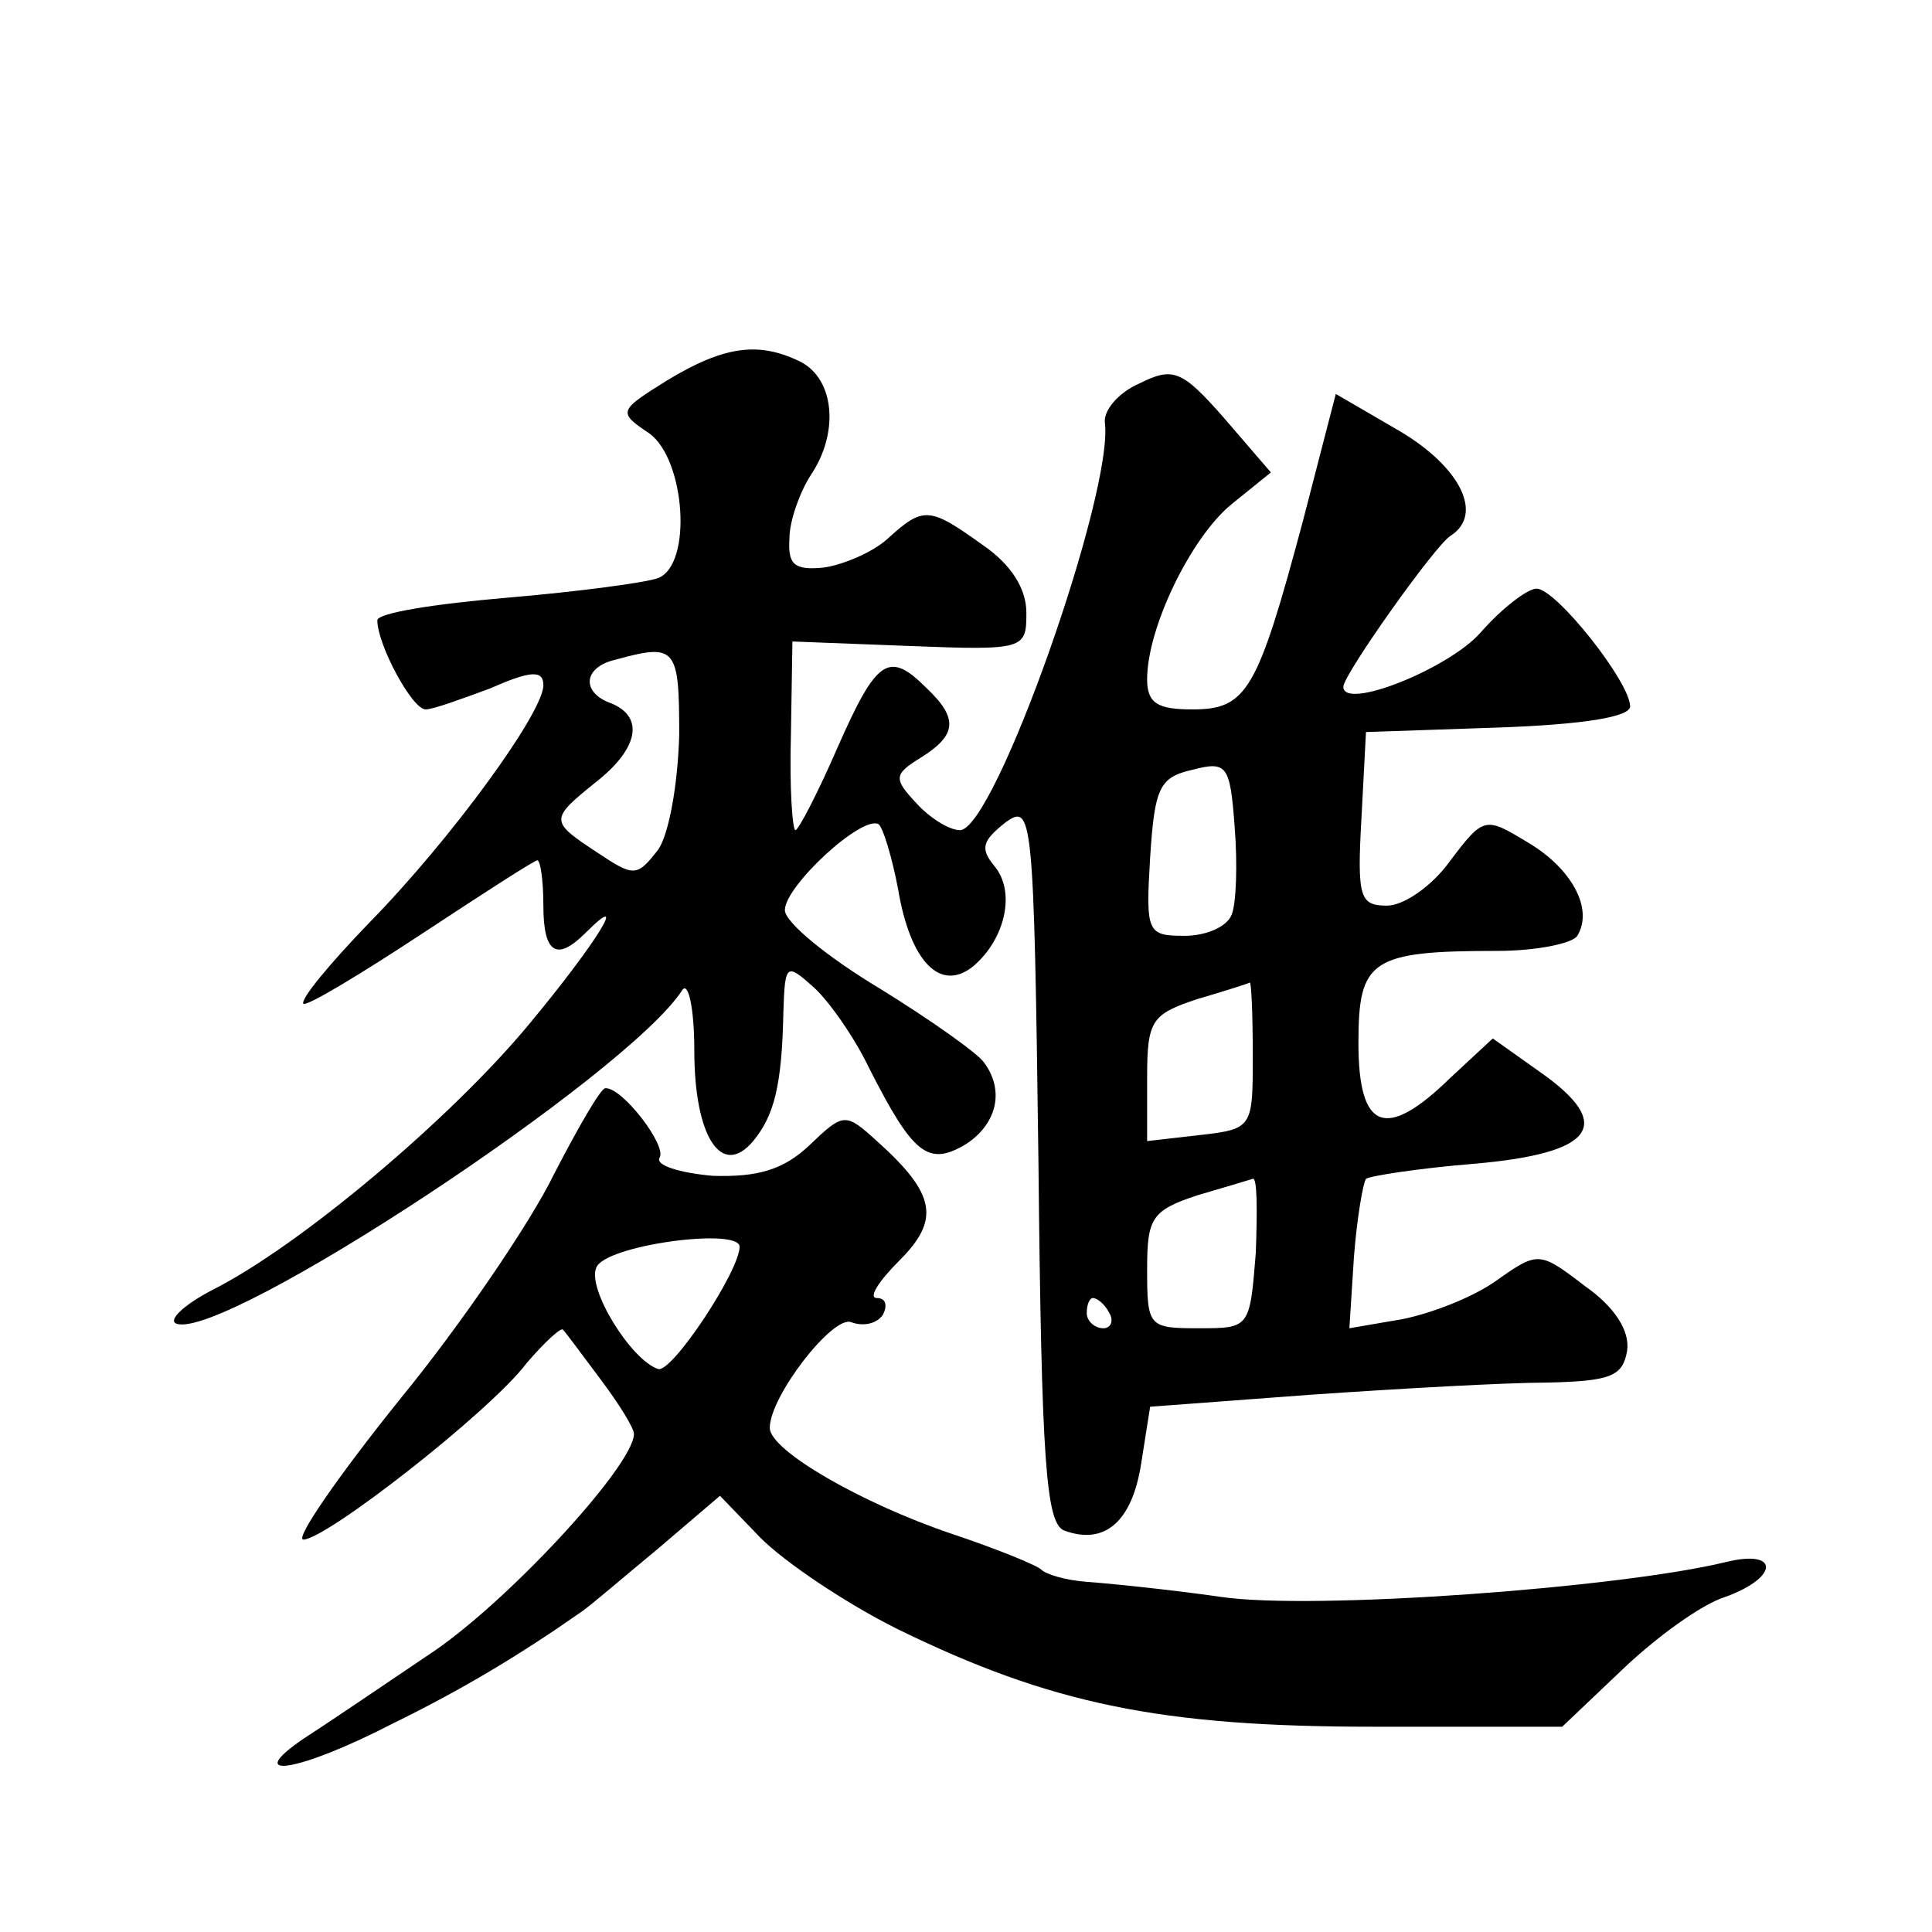 <?xml version="1.0" standalone="no"?>
<!DOCTYPE svg PUBLIC "-//W3C//DTD SVG 20010904//EN"
 "http://www.w3.org/TR/2001/REC-SVG-20010904/DTD/svg10.dtd">
<svg version="1.0" xmlns="http://www.w3.org/2000/svg"
 width="128pt" height="128pt" viewBox="0 0 128 128"
 preserveAspectRatio="xMidYMid meet">
<g transform="translate(0,128) scale(0.1,-0.1)"
fill="#0" stroke="none">
<path d="M442 1028 c-32 -20 -33 -21 -12 -35 24 -17 29 -87 6 -96 -8 -3 -53 -9
-100 -13 -47 -4 -86 -10 -86 -15 0 -16 23 -59 32 -59 5 0 24 7 43 14 27 12 35 12
35 2 0 -18 -61 -102 -116 -158 -26 -27 -45 -50 -43 -53 2 -2 37 19 78 46 41 27
75 49 77 49 2 0 4 -13 4 -30 0 -32 9 -37 28 -18 30 30 7 -7 -37 -60 -52 -63 -153
-148 -211 -177 -19 -10 -29 -20 -23 -22 32 -11 299 165 335 221 4 6 8 -12 8 -40
0 -57 18 -85 39 -60 14 17 19 37 20 85 1 33 2 33 20 17 10 -9 27 -33 37 -54 29
-57 39 -65 64 -50 20 13 26 35 12 54 -4 6 -35 28 -69 49 -35 21 -63 44 -63 52 0
16 51 63 62 57 3 -2 9 -22 13 -43 8 -48 28 -69 50 -51 21 18 28 49 14 66 -10 12
-8 17 7 29 18 13 19 7 22 -225 2 -199 5 -239 17 -244 27 -10 45 6 51 44 l6 38 107
8 c58 4 129 8 156 8 42 1 50 4 53 21 2 13 -8 29 -28 43 -30 23 -31 23 -58 4 -15
-11 -43 -22 -63 -26 l-35 -6 3 47 c2 26 6 49 8 52 3 2 35 7 72 10 80 7 93 26 43
61 l-31 22 -28 -26 c-43 -42 -61 -35 -61 23 0 55 8 61 92 61 26 0 50 5 53 10 11
18 -4 45 -33 62 -28 17 -29 17 -51 -12 -12 -17 -31 -30 -42 -30 -18 0 -20 5 -17
58 l3 57 88 3 c56 2 87 7 87 14 0 16 -49 78 -62 78 -6 0 -23 -13 -37 -29 -21 -24
-91 -52 -91 -36 0 8 61 94 71 100 22 14 7 45 -33 69 l-43 25 -22 -85 c-30 -112
-37 -124 -73 -124 -23 0 -30 4 -30 20 0 34 29 94 56 116 l26 21 -31 36 c-28 32
-34 34 -56 23 -14 -6 -24 -18 -23 -26 6 -46 -73 -270 -96 -270 -7 0 -20 8 -29 18
-15 16 -15 19 3 30 24 15 25 26 4 46 -25 25 -33 20 -59 -39 -13 -30 -26 -55 -28
-55 -2 0 -4 28 -3 63 l1 62 78 -3 c76 -3 77 -2 77 22 0 16 -10 32 -29 45 -35 25
-39 26 -63 4 -10 -9 -29 -17 -42 -19 -20 -2 -24 2 -23 19 0 12 7 31 14 42 19 28
16 63 -6 75 -28 14 -51 11 -89 -12z m8 -235 c-1 -34 -7 -66 -14 -76 -14 -18 -16
-18 -40 -2 -32 21 -32 22 -1 47 28 22 32 43 10 52 -20 7 -19 24 3 29 40 11 42 8
42 -50z m366 -119 c-3 -8 -17 -14 -31 -14 -25 0 -26 2 -23 52 3 46 6 53 28 58 23
6 25 3 28 -38 2 -25 1 -51 -2 -58z m14 -93 c0 -48 0 -49 -35 -53 l-35 -4 0 42 c0
38 3 42 33 52 17 5 33 10 35 11 1 1 2 -21 2 -48z m2 -131 c-4 -50 -4 -50 -38 -50
-33 0 -34 1 -34 39 0 34 3 39 33 49 17 5 34 10 37 11 3 1 3 -21 2 -49z m-97 -40
c3 -5 1 -10 -4 -10 -6 0 -11 5 -11 10 0 6 2 10 4 10 3 0 8 -4 11 -10z M367 502
c-15 -31 -61 -99 -102 -149 -41 -51 -70 -93 -64 -93 15 0 124 85 148 117 12 14
23 24 24 22 2 -2 13 -17 25 -33 12 -16 22 -32 22 -36 0 -21 -86 -114 -137 -147
-31 -21 -68 -46 -82 -55 -41 -28 -3 -22 59 10 47 23 85 46 125 74 6 4 28 23 51
42 l41 35 27 -28 c16 -16 56 -43 90 -60 102 -50 175 -65 316 -65 l125 0 40 38 c22
21 52 43 68 48 36 13 36 32 0 23 -70 -17 -273 -32 -334 -23 -35 5 -75 9 -89 10
-14 1 -27 5 -30 8 -3 3 -30 14 -60 24 -59 20 -120 55 -120 70 0 21 42 75 54 70
8 -3 17 -1 21 5 3 6 2 11 -4 11 -6 0 1 11 15 25 27 27 24 44 -15 79 -21 19 -22
19 -45 -3 -17 -16 -34 -21 -64 -20 -22 2 -38 7 -35 12 5 8 -25 47 -36 46 -3 0 -18
-26 -34 -57z m123 -48 c0 -16 -45 -84 -54 -81 -18 6 -47 53 -41 67 5 15 95 27 95
14z"/>
</g>
</svg>
